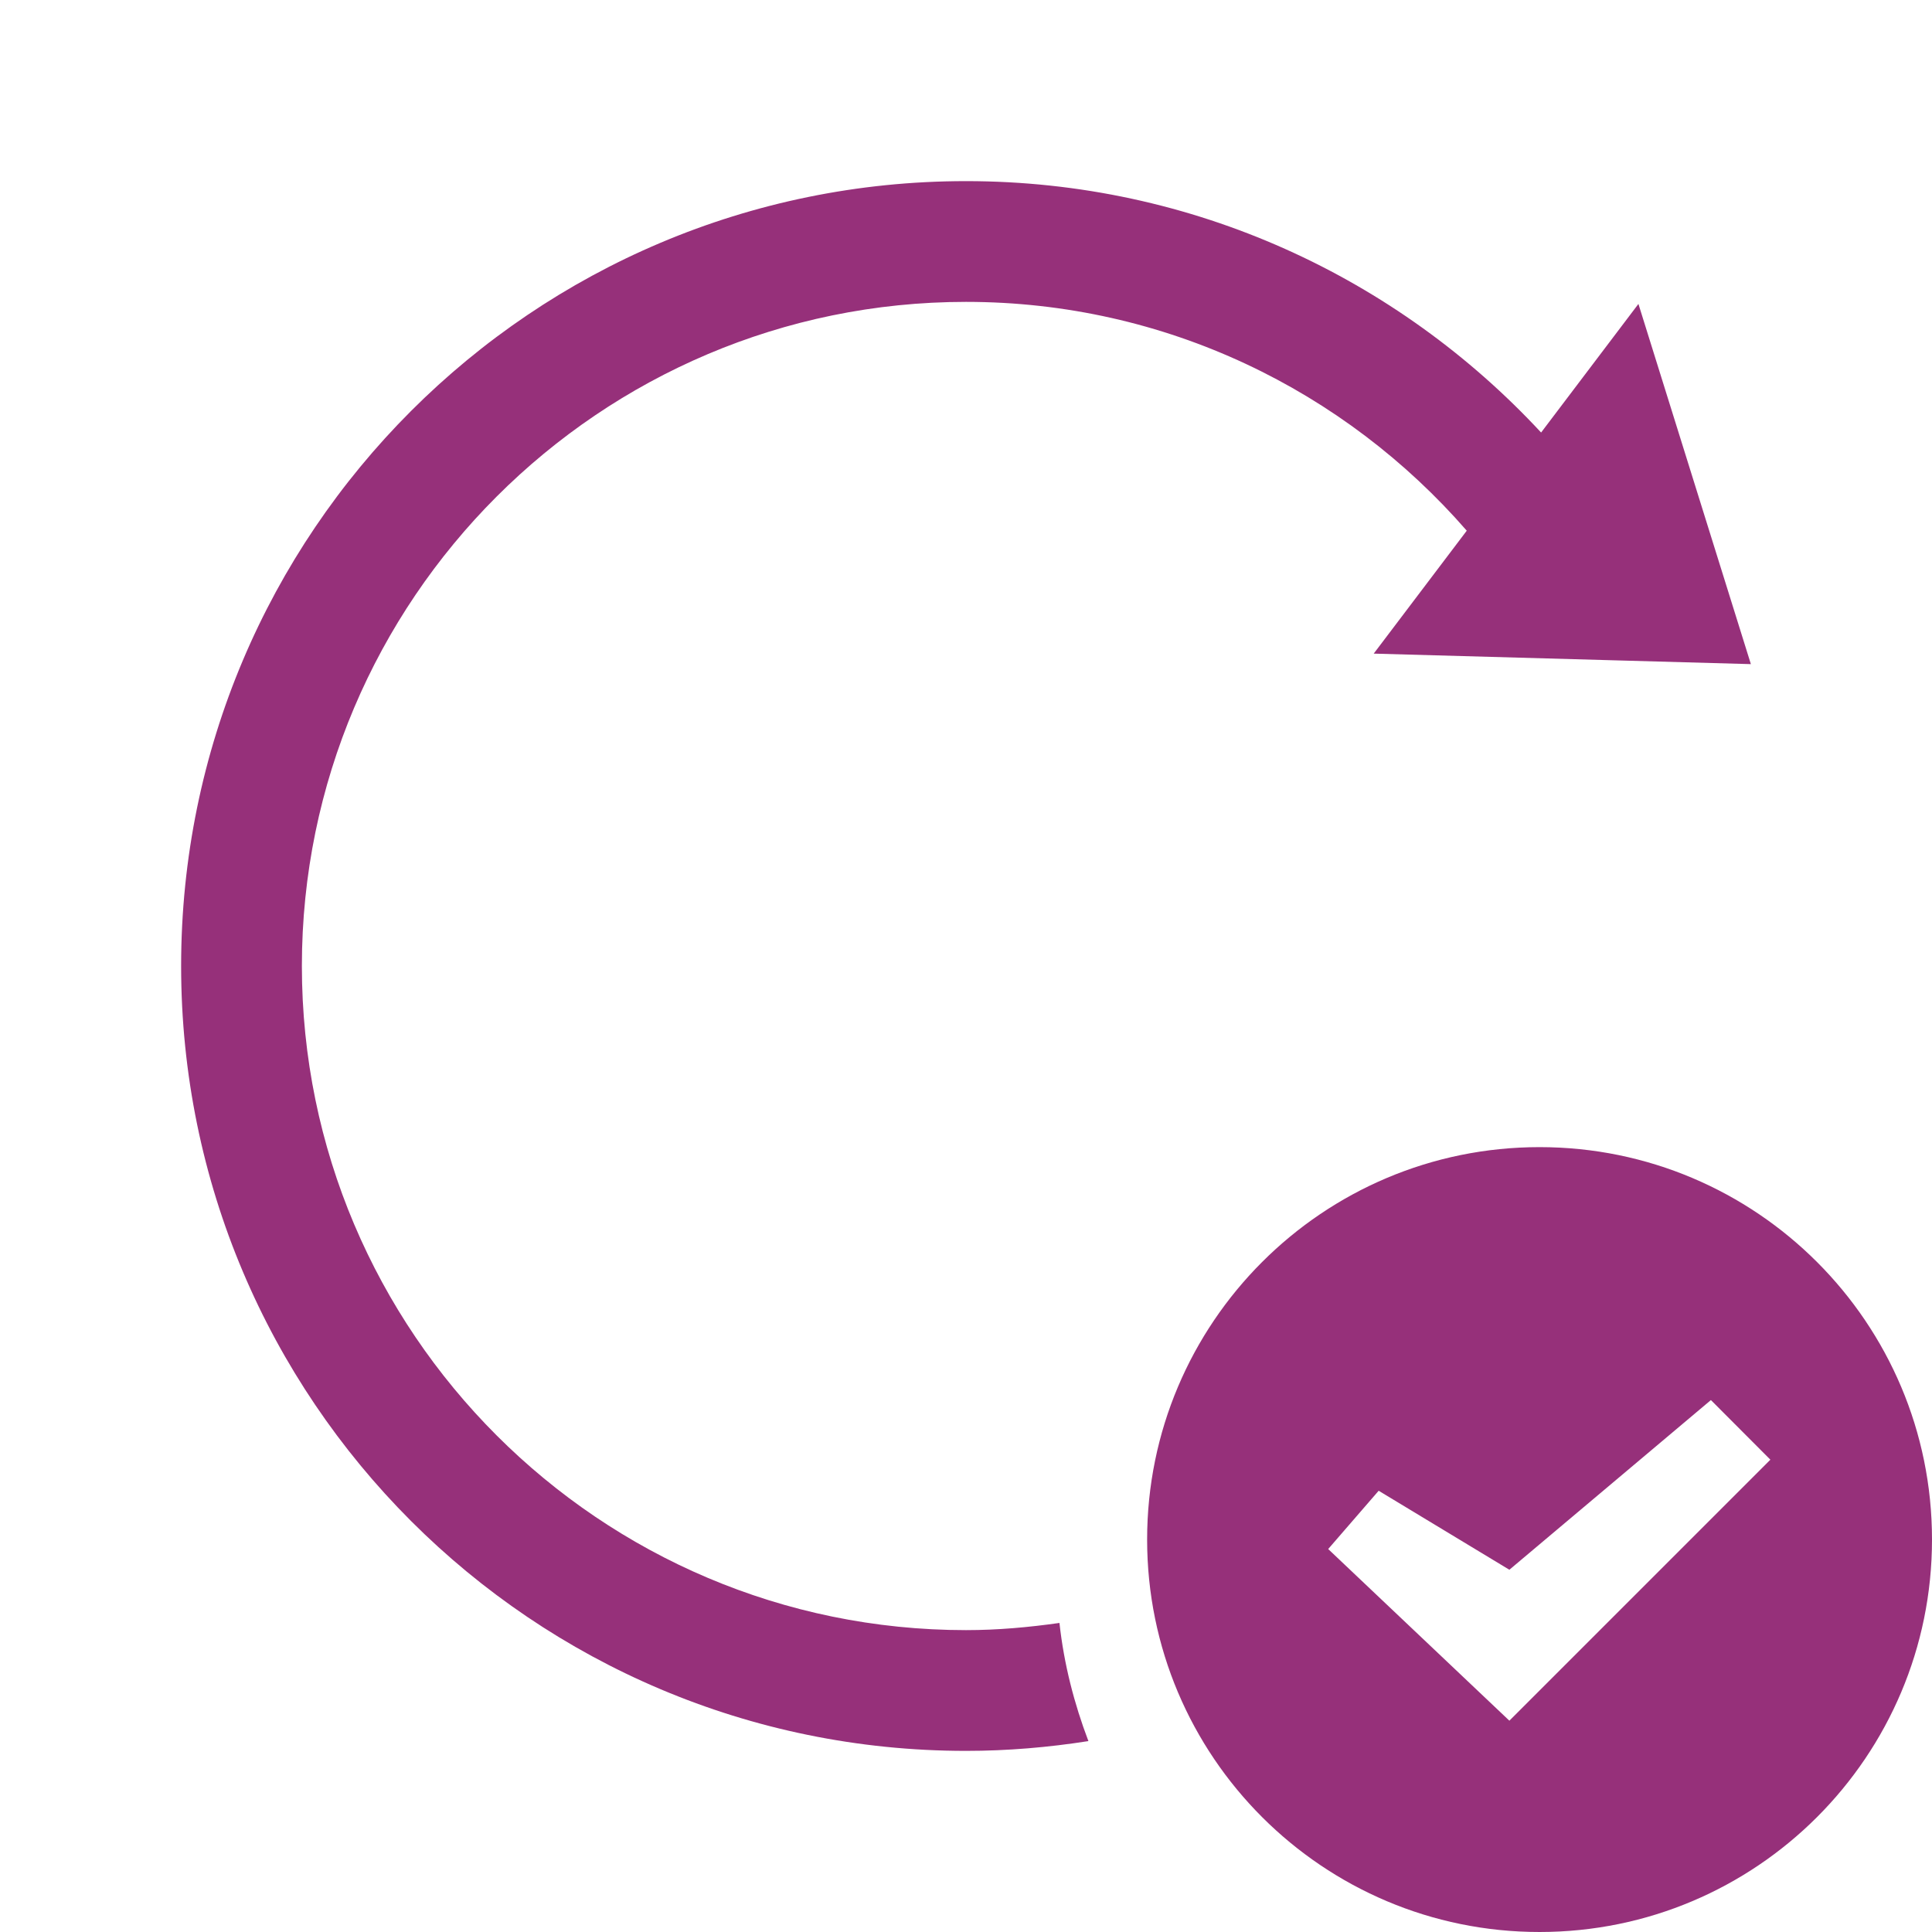 <?xml version="1.0" encoding="UTF-8"?>
<svg xmlns="http://www.w3.org/2000/svg" viewBox="0 0 64 64" width="512" height="512">
  <path d="M32 6C17.641 6 6 17.641 6 32C6 46.359 17.641 58 32 58C33.381 58 34.733 57.883 36.055 57.676C35.584 56.435 35.245 55.129 35.096 53.762C34.082 53.906 33.053 54 32 54C19.869 54 10 44.131 10 32C10 19.869 19.869 10 32 10C38.616 10 44.552 12.942 48.588 17.58L45.506 21.652L58 22L54.275 10.068L51.051 14.328C46.303 9.211 39.53 6 32 6 z M 51 38C43.82 38 38 43.82 38 51C38 58.18 43.82 64 51 64C58.18 64 64 58.18 64 51C64 43.82 58.18 38 51 38 z M 56.676 46.379L58.646 48.354L50 57L43.998 51.314L45.67 49.383L50 52L56.676 46.379 z" fill="#96307A"></path>
</svg>
